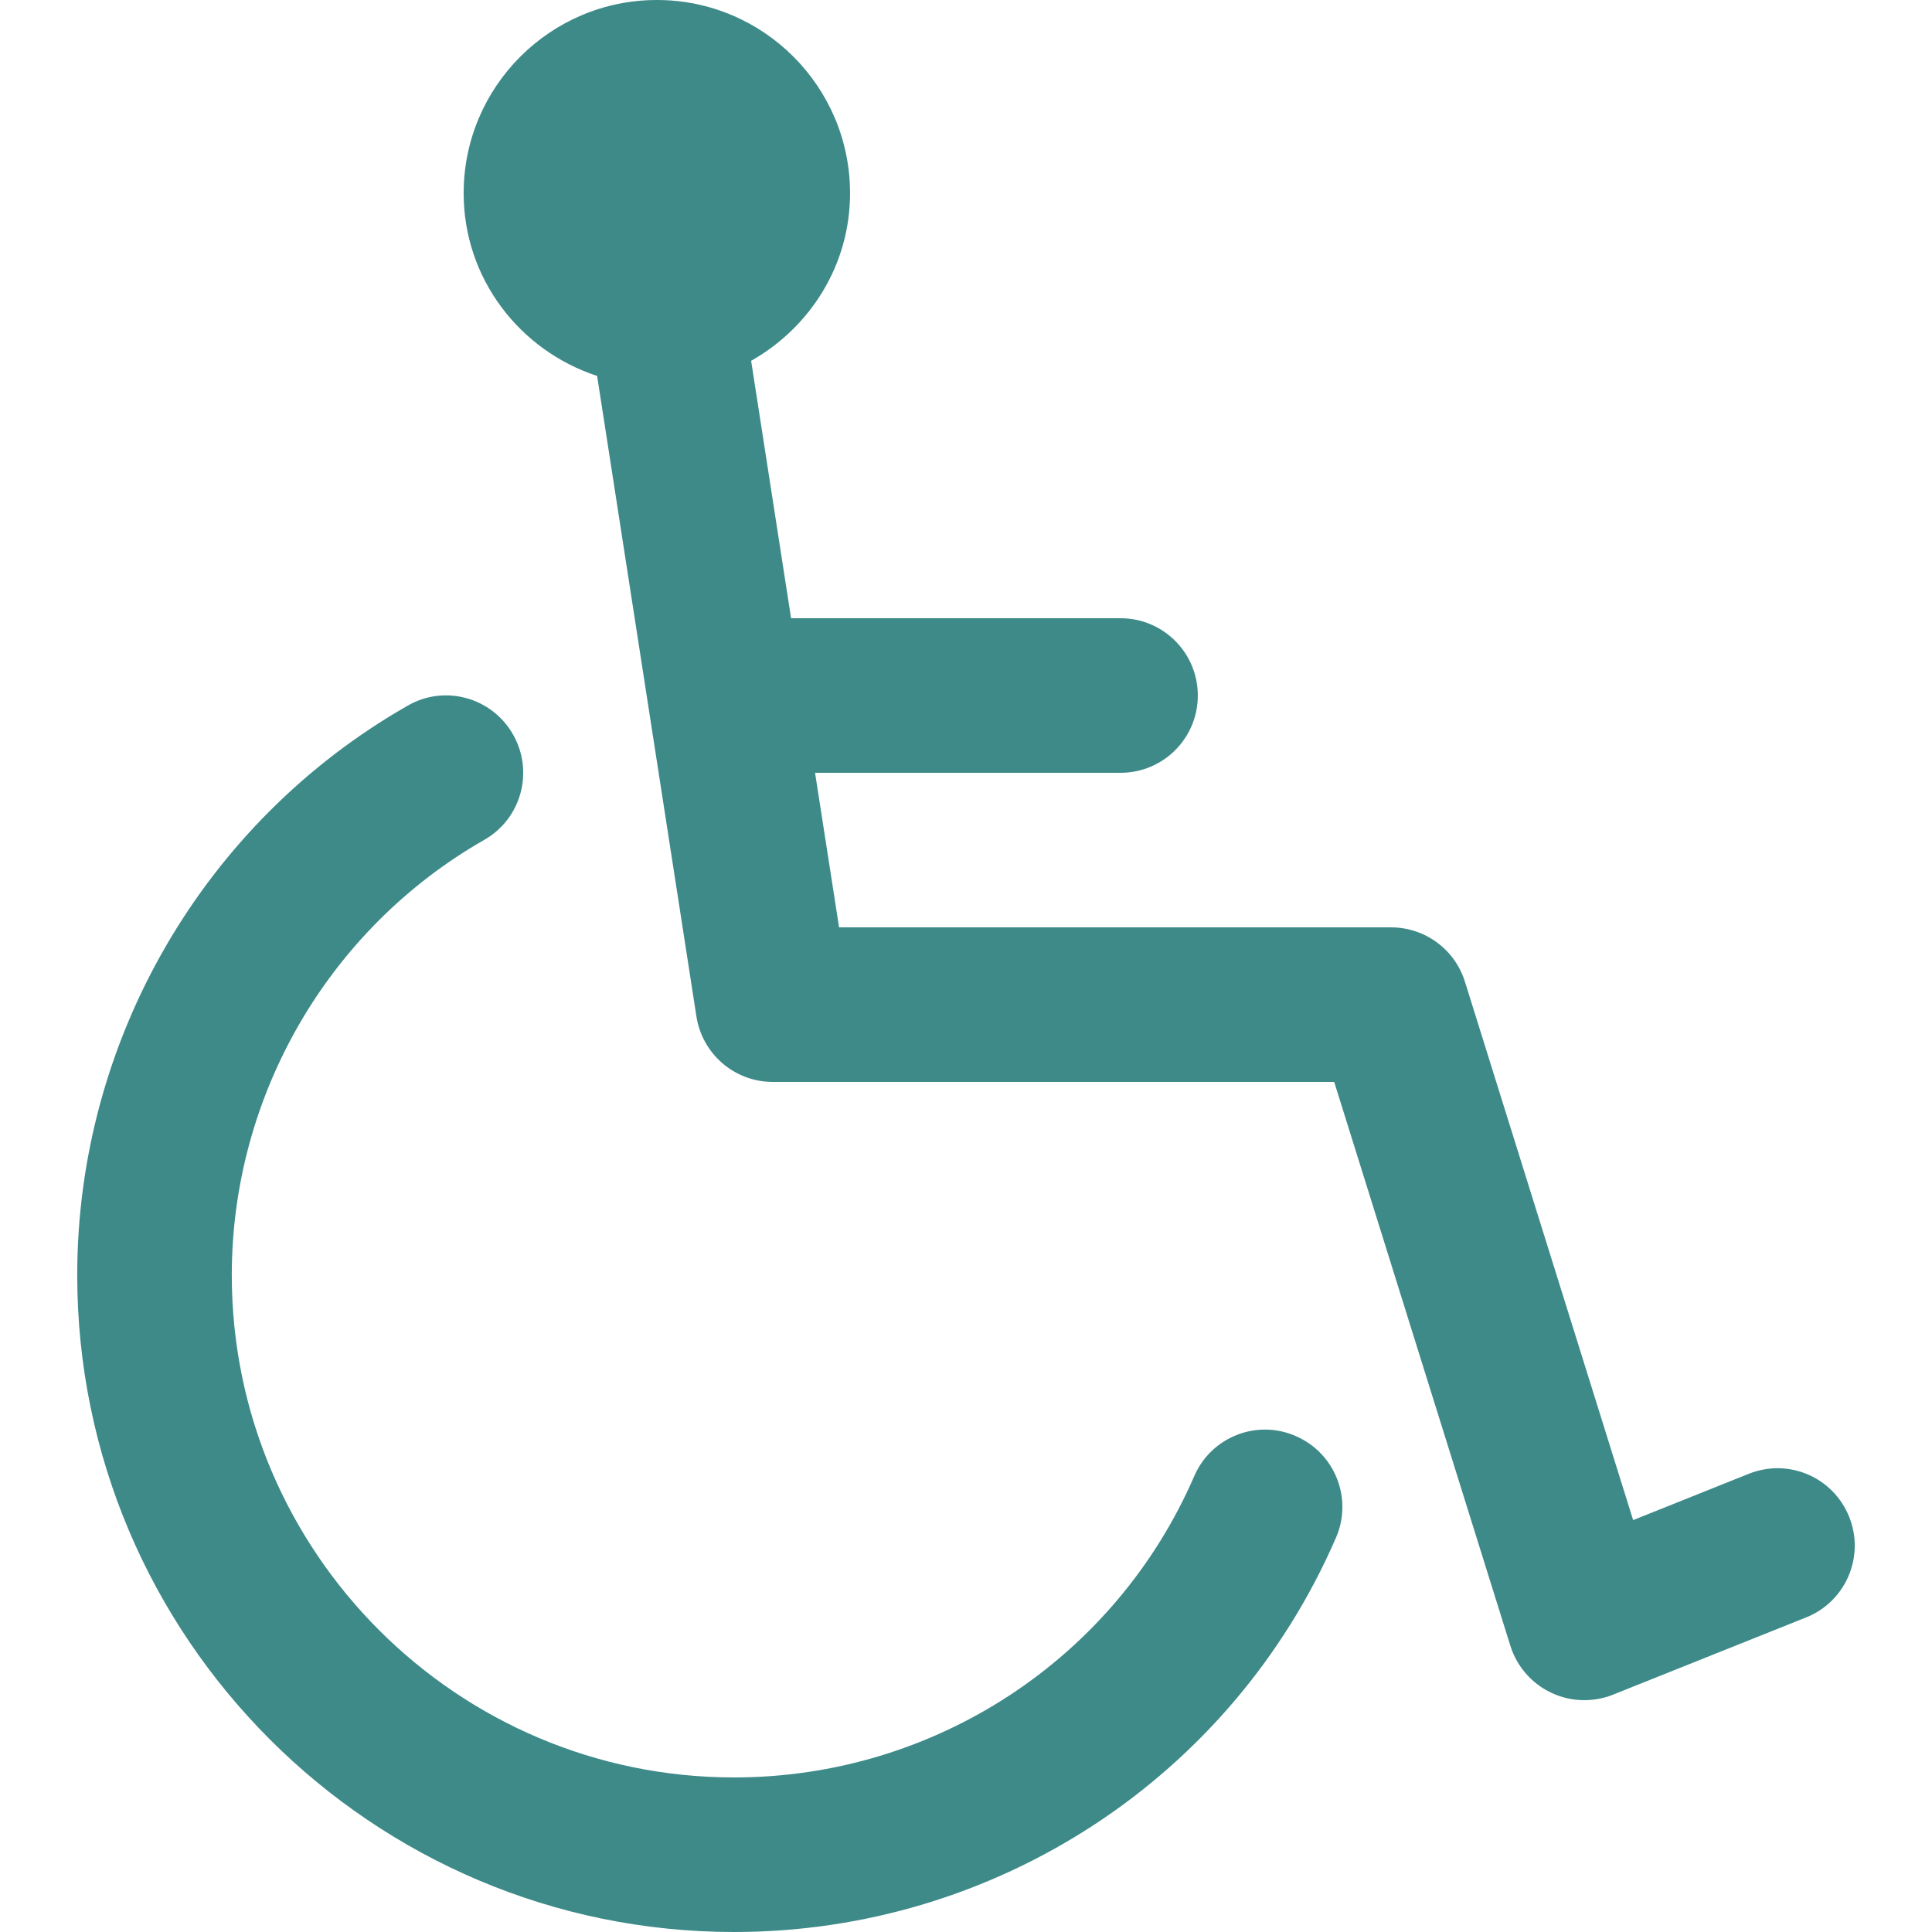 <?xml version="1.0" encoding="utf-8"?>
<svg width="69" height="69" viewBox="0 0 69 69" fill="none" xmlns="http://www.w3.org/2000/svg">
<path d="M46.278 51.289C44.882 50.674 43.253 51.322 42.651 52.721C39.814 59.257 33.364 63.48 26.218 63.48C16.327 63.48 8.278 55.432 8.278 45.54C8.278 39.126 11.734 33.172 17.293 29.996C18.62 29.242 19.078 27.556 18.322 26.231C17.569 24.906 15.88 24.437 14.557 25.204C7.279 29.358 2.758 37.15 2.758 45.54C2.758 58.476 13.282 69 26.218 69C35.567 69 44.004 63.472 47.713 54.919C48.321 53.522 47.68 51.896 46.278 51.289Z" fill="#3D8A89"/>
<path d="M66.043 54.176C65.474 52.757 63.879 52.067 62.455 52.636L58.326 54.289L52.318 35.057C51.956 33.904 50.888 33.12 49.679 33.12H29.967L29.109 27.6H40.019C41.545 27.6 42.779 26.366 42.779 24.84C42.779 23.314 41.545 22.08 40.019 22.08H28.253L26.826 12.886C28.924 11.7 30.359 9.478 30.359 6.9C30.359 3.094 27.265 0 23.459 0C19.656 0 16.559 3.094 16.559 6.9C16.559 9.955 18.568 12.522 21.326 13.427L24.872 36.302C25.082 37.649 26.238 38.64 27.599 38.64H47.65L53.943 58.782C54.175 59.517 54.699 60.121 55.395 60.452C55.767 60.632 56.176 60.72 56.579 60.72C56.927 60.72 57.275 60.657 57.606 60.524L64.506 57.764C65.922 57.198 66.609 55.592 66.043 54.176Z" fill="#3D8A89"/>
</svg>
